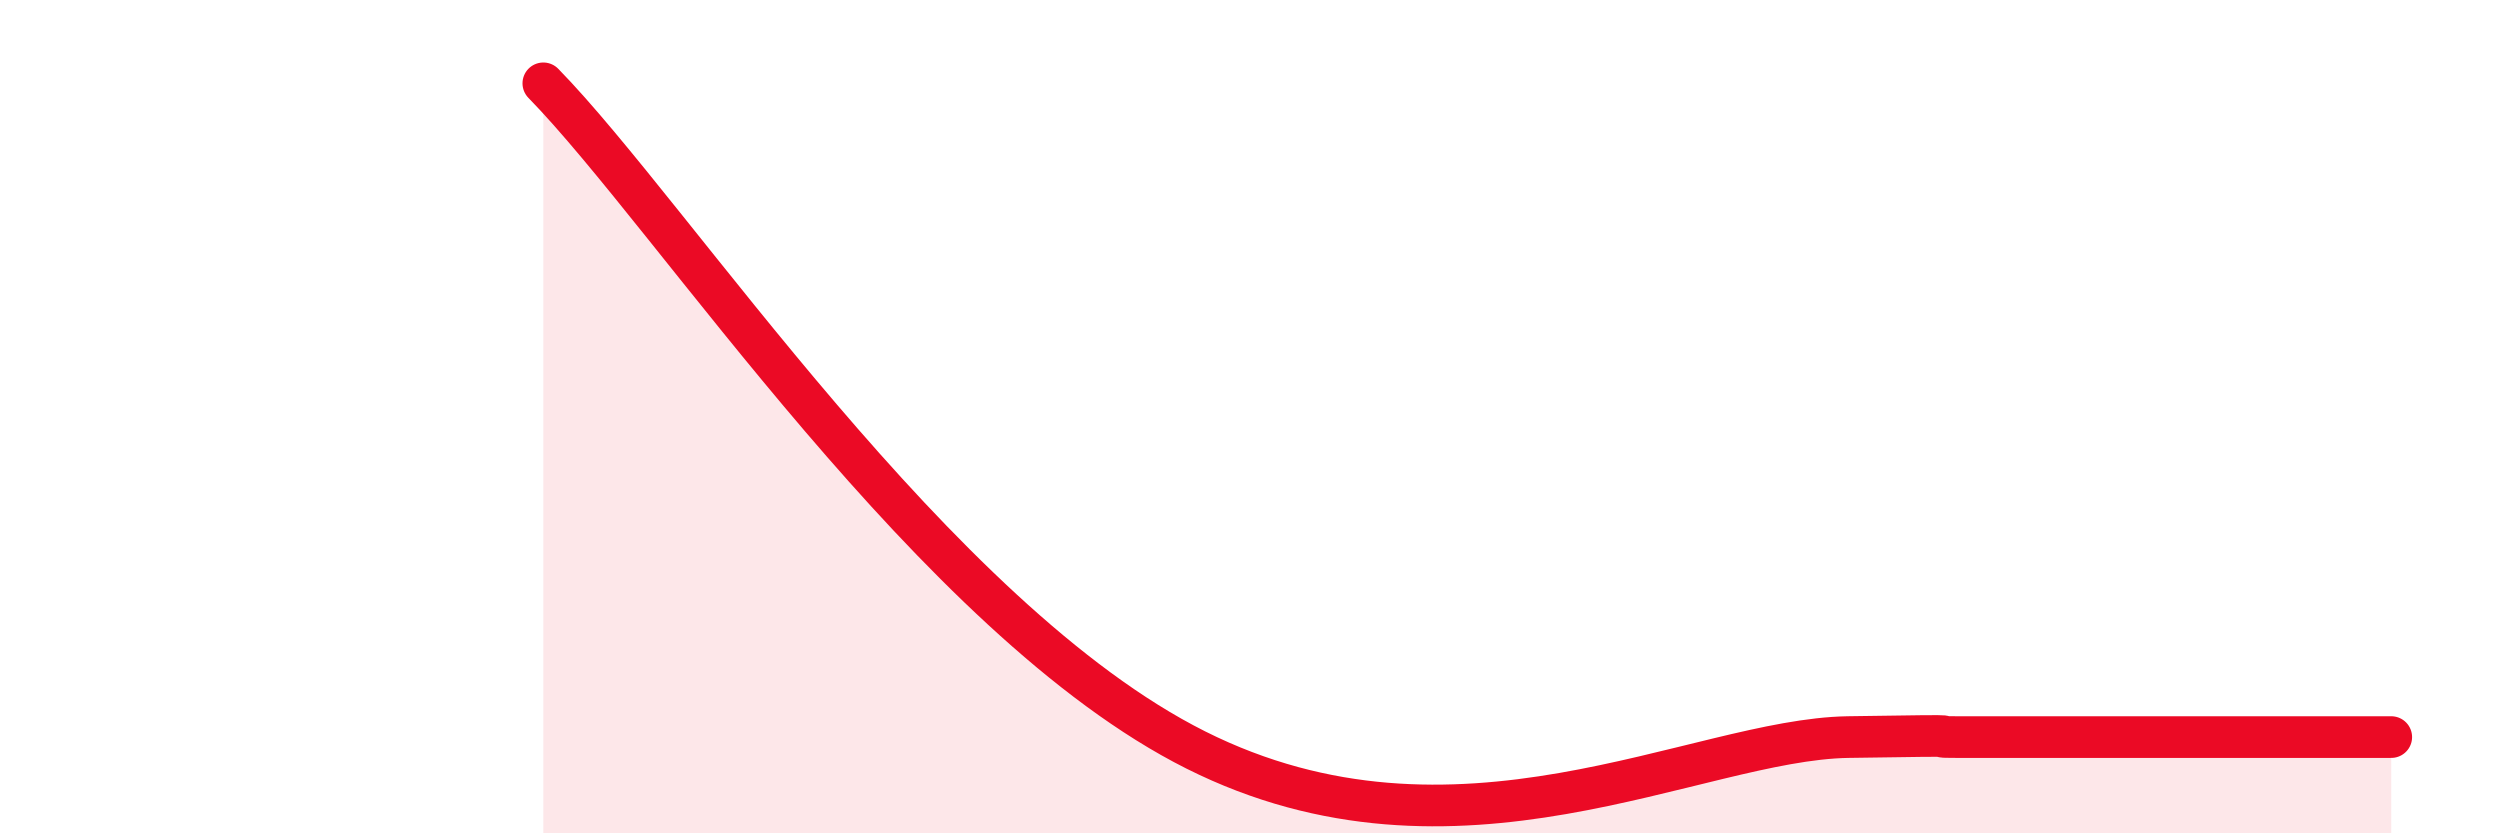 
    <svg width="60" height="20" viewBox="0 0 60 20" xmlns="http://www.w3.org/2000/svg">
      <path
        d="M 13.04,2 C 16.17,5.2 22.44,14.86 28.7,18 C 34.96,21.14 40.7,17.75 44.35,17.69 C 48,17.63 45.92,17.69 46.96,17.69 C 48,17.69 48.53,17.69 49.57,17.69 C 50.61,17.69 51.13,17.69 52.17,17.69 C 53.21,17.69 53.74,17.69 54.78,17.69 C 55.82,17.69 56.87,17.69 57.39,17.69L57.39 20L13.04 20Z"
        fill="#EB0A25"
        opacity="0.1"
        stroke-linecap="round"
        stroke-linejoin="round"
      />
      <path
        d="M 13.04,2 C 16.17,5.2 22.44,14.86 28.7,18 C 34.96,21.14 40.7,17.75 44.35,17.69 C 48,17.63 45.92,17.69 46.96,17.69 C 48,17.69 48.53,17.69 49.57,17.69 C 50.61,17.69 51.13,17.69 52.17,17.69 C 53.21,17.69 53.74,17.69 54.78,17.69 C 55.82,17.69 56.87,17.69 57.39,17.69"
        stroke="#EB0A25"
        stroke-width="1"
        fill="none"
        stroke-linecap="round"
        stroke-linejoin="round"
      />
    </svg>
  